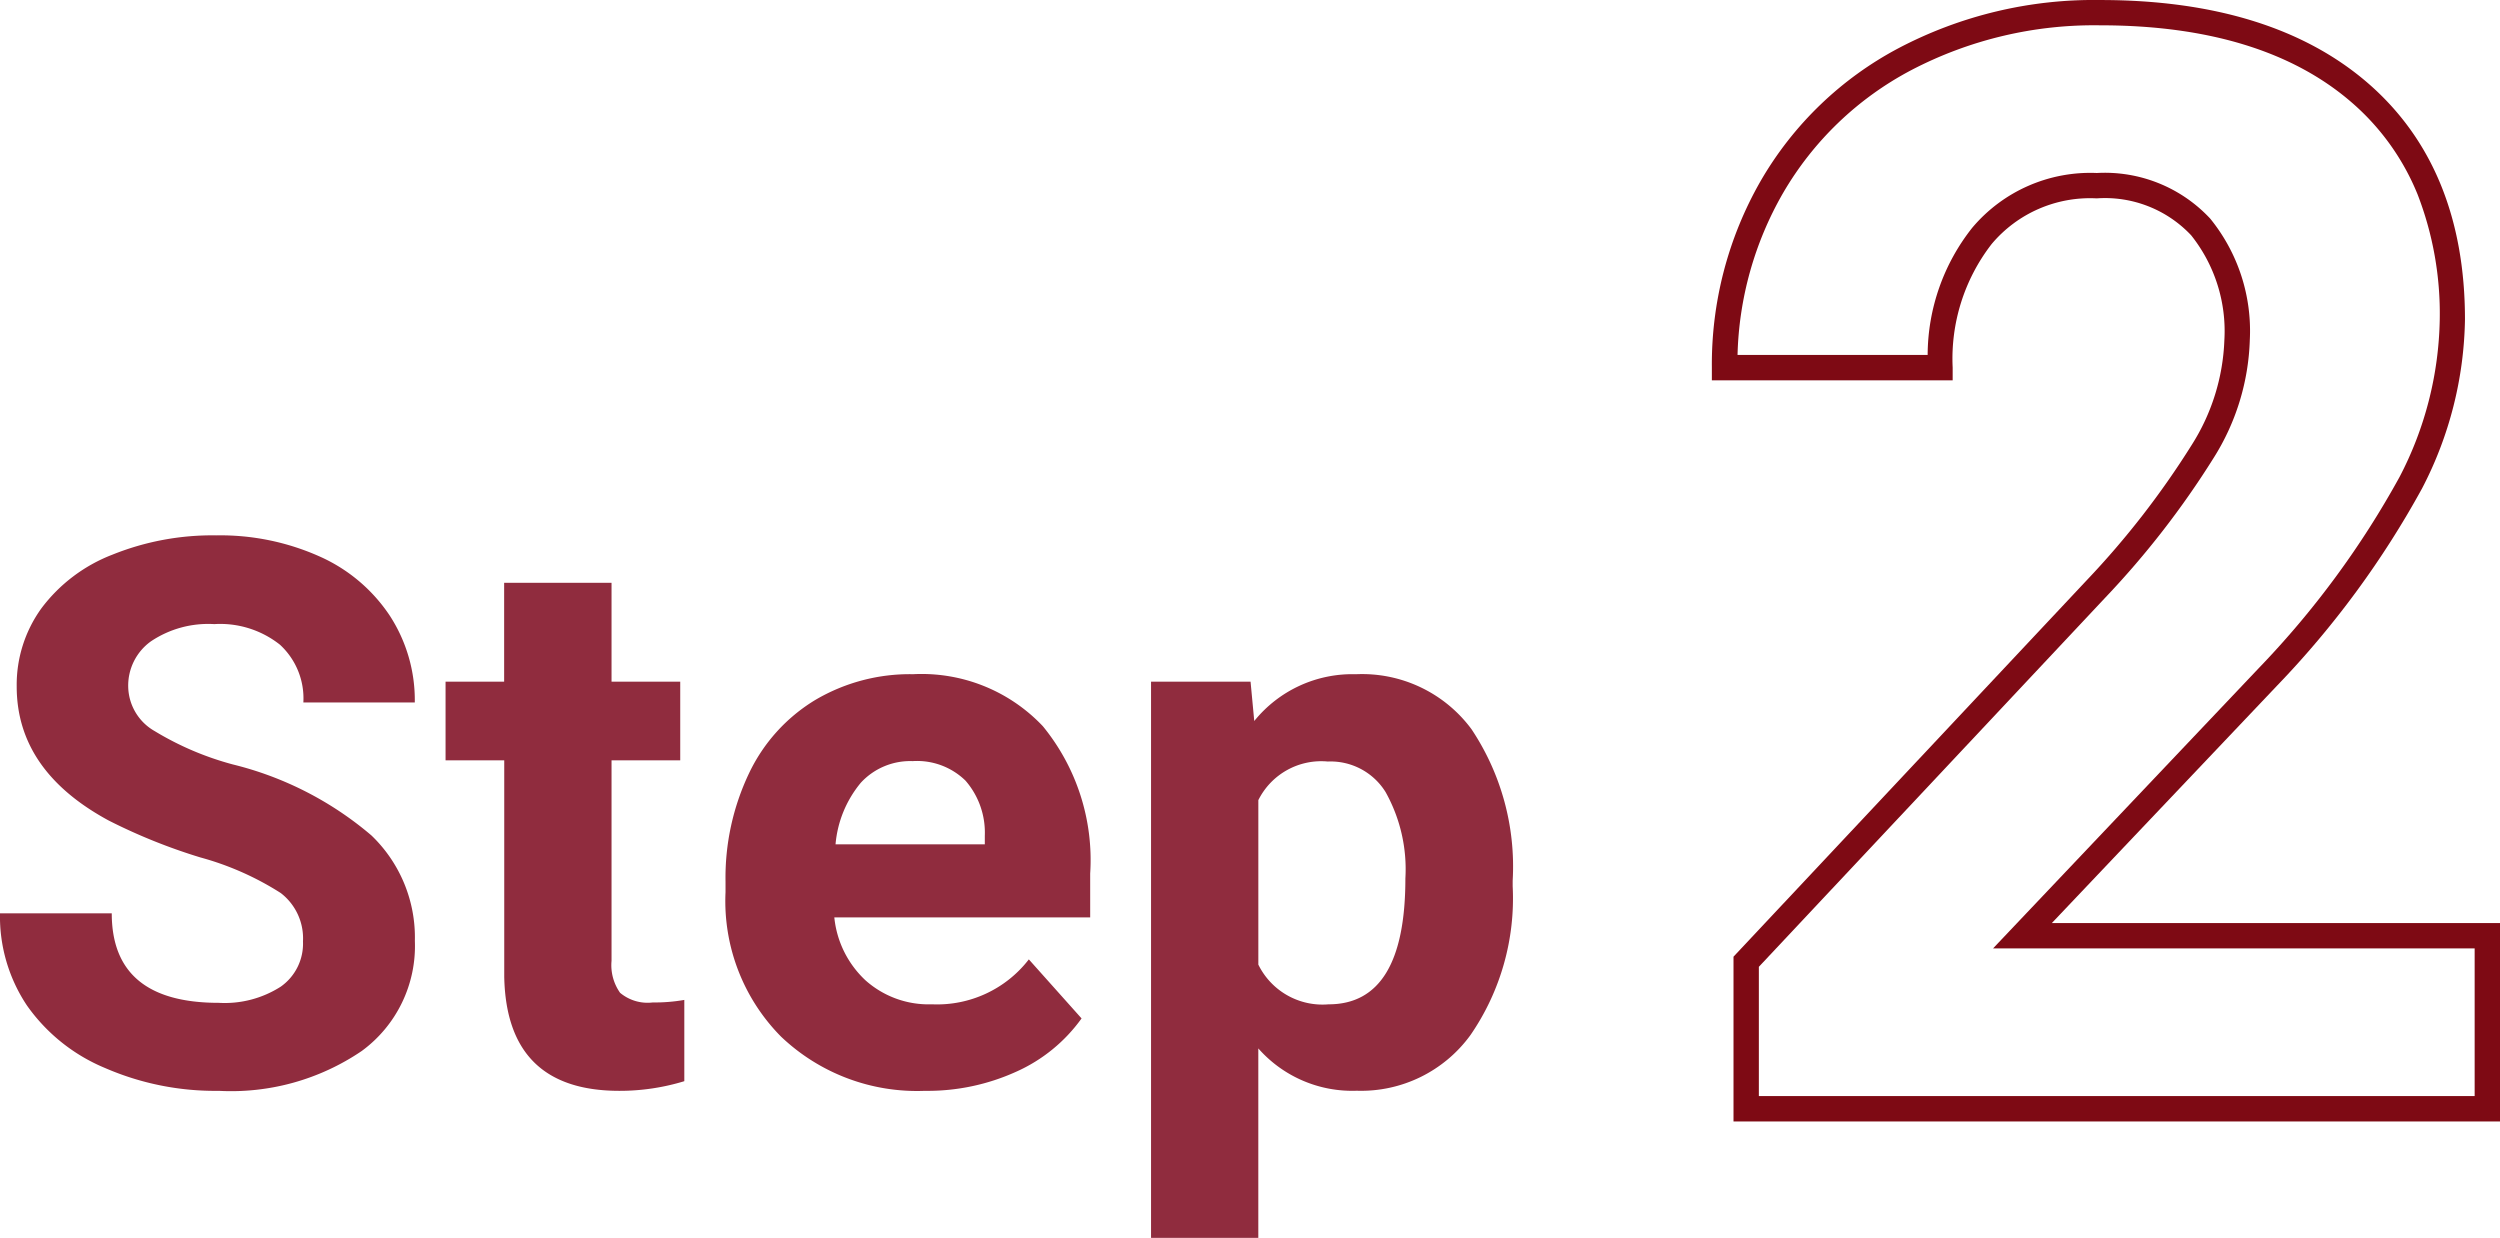<svg xmlns="http://www.w3.org/2000/svg" width="98.628" height="48.836" viewBox="0 0 98.628 48.836">
  <g id="Group_7032" data-name="Group 7032" transform="translate(-11773.011 780.04)">
    <g id="Group_7030" data-name="Group 7030" transform="translate(11136 -2586)">
      <path id="Path_7069" data-name="Path 7069" d="M12.964-5.6a2.255,2.255,0,0,0-.879-1.912A11.528,11.528,0,0,0,8.921-8.914,22.43,22.43,0,0,1,5.3-10.371Q1.67-12.334,1.67-15.659a5.15,5.15,0,0,1,.974-3.083,6.354,6.354,0,0,1,2.8-2.117,10.531,10.531,0,0,1,4.094-.762,9.585,9.585,0,0,1,4.072.828,6.484,6.484,0,0,1,2.776,2.336,6.114,6.114,0,0,1,.989,3.428H12.979a2.876,2.876,0,0,0-.923-2.278,3.794,3.794,0,0,0-2.593-.813,4.053,4.053,0,0,0-2.5.681,2.148,2.148,0,0,0-.894,1.794A2.058,2.058,0,0,0,7.112-13.9,11.833,11.833,0,0,0,10.2-12.583a13.323,13.323,0,0,1,5.464,2.8,5.572,5.572,0,0,1,1.714,4.16,5.133,5.133,0,0,1-2.095,4.343A9.17,9.17,0,0,1,9.639.293a10.89,10.89,0,0,1-4.482-.9A7.093,7.093,0,0,1,2.073-3.076,6.321,6.321,0,0,1,1.011-6.709H5.42q0,3.53,4.219,3.53a4.1,4.1,0,0,0,2.446-.637A2.073,2.073,0,0,0,12.964-5.6Zm12.173-14.15v3.9h2.71v3.105h-2.71v7.91a1.889,1.889,0,0,0,.337,1.26,1.692,1.692,0,0,0,1.289.381,6.751,6.751,0,0,0,1.245-.1V-.088a8.715,8.715,0,0,1-2.563.381q-4.453,0-4.541-4.5v-8.54H18.589V-15.85H20.9v-3.9ZM37.5.293a7.781,7.781,0,0,1-5.676-2.139,7.6,7.6,0,0,1-2.19-5.7v-.41a9.575,9.575,0,0,1,.923-4.27,6.773,6.773,0,0,1,2.615-2.9,7.339,7.339,0,0,1,3.86-1.018,6.578,6.578,0,0,1,5.12,2.051,8.333,8.333,0,0,1,1.868,5.815v1.729H33.926a3.933,3.933,0,0,0,1.238,2.49,3.742,3.742,0,0,0,2.615.938A4.569,4.569,0,0,0,41.6-4.893l2.08,2.329A6.355,6.355,0,0,1,41.1-.461,8.458,8.458,0,0,1,37.5.293Zm-.483-13.008a2.651,2.651,0,0,0-2.043.85,4.389,4.389,0,0,0-1,2.432h5.889v-.337a3.129,3.129,0,0,0-.762-2.175A2.736,2.736,0,0,0,37.017-12.715ZM60.688-7.778a9.506,9.506,0,0,1-1.663,5.867,5.331,5.331,0,0,1-4.49,2.2,4.938,4.938,0,0,1-3.882-1.67V6.094H46.421V-15.85h3.926l.146,1.553a4.976,4.976,0,0,1,4.014-1.846,5.367,5.367,0,0,1,4.556,2.168A9.763,9.763,0,0,1,60.688-8Zm-4.233-.308a6.238,6.238,0,0,0-.784-3.413,2.553,2.553,0,0,0-2.278-1.2,2.772,2.772,0,0,0-2.739,1.523v6.489A2.819,2.819,0,0,0,53.423-3.12Q56.455-3.12,56.455-8.086Z" transform="translate(636 1848.702)" fill="#902c3e"/>
      <path id="Path_7068" data-name="Path 7068" d="M32.639.5H2.4V-6L16.332-20.847a33.719,33.719,0,0,0,4.14-5.334,8.261,8.261,0,0,0,1.293-4.141,6.067,6.067,0,0,0-1.31-4.137,4.668,4.668,0,0,0-3.727-1.457,5.07,5.07,0,0,0-4.143,1.8,7.386,7.386,0,0,0-1.539,4.879v.5h-9.5v-.5a14.541,14.541,0,0,1,1.927-7.369,13.664,13.664,0,0,1,5.455-5.244,16.55,16.55,0,0,1,7.942-1.891c4.5,0,8.053,1.106,10.567,3.286,2.535,2.2,3.82,5.332,3.82,9.313a14.9,14.9,0,0,1-1.693,6.669,36.465,36.465,0,0,1-5.7,7.76l-.007.007-8.9,9.381H32.639ZM3.4-.5H31.639V-6.326h-19L23.13-17.391a35.5,35.5,0,0,0,5.544-7.53,13.915,13.915,0,0,0,1.588-6.222,13.027,13.027,0,0,0-.875-4.931,9.524,9.524,0,0,0-2.6-3.627c-2.327-2.018-5.661-3.042-9.912-3.042a15.563,15.563,0,0,0-7.468,1.771,12.678,12.678,0,0,0-5.063,4.864,13.469,13.469,0,0,0-1.785,6.369h7.5a8.123,8.123,0,0,1,1.762-5.021,6.091,6.091,0,0,1,4.91-2.157,5.681,5.681,0,0,1,4.476,1.8,7.024,7.024,0,0,1,1.561,4.8,9.235,9.235,0,0,1-1.431,4.648,34.685,34.685,0,0,1-4.266,5.5l0,0L3.4-5.6Z" transform="translate(703 1849.702)" fill="#7e0a14"/>
    </g>
  </g>
</svg>
